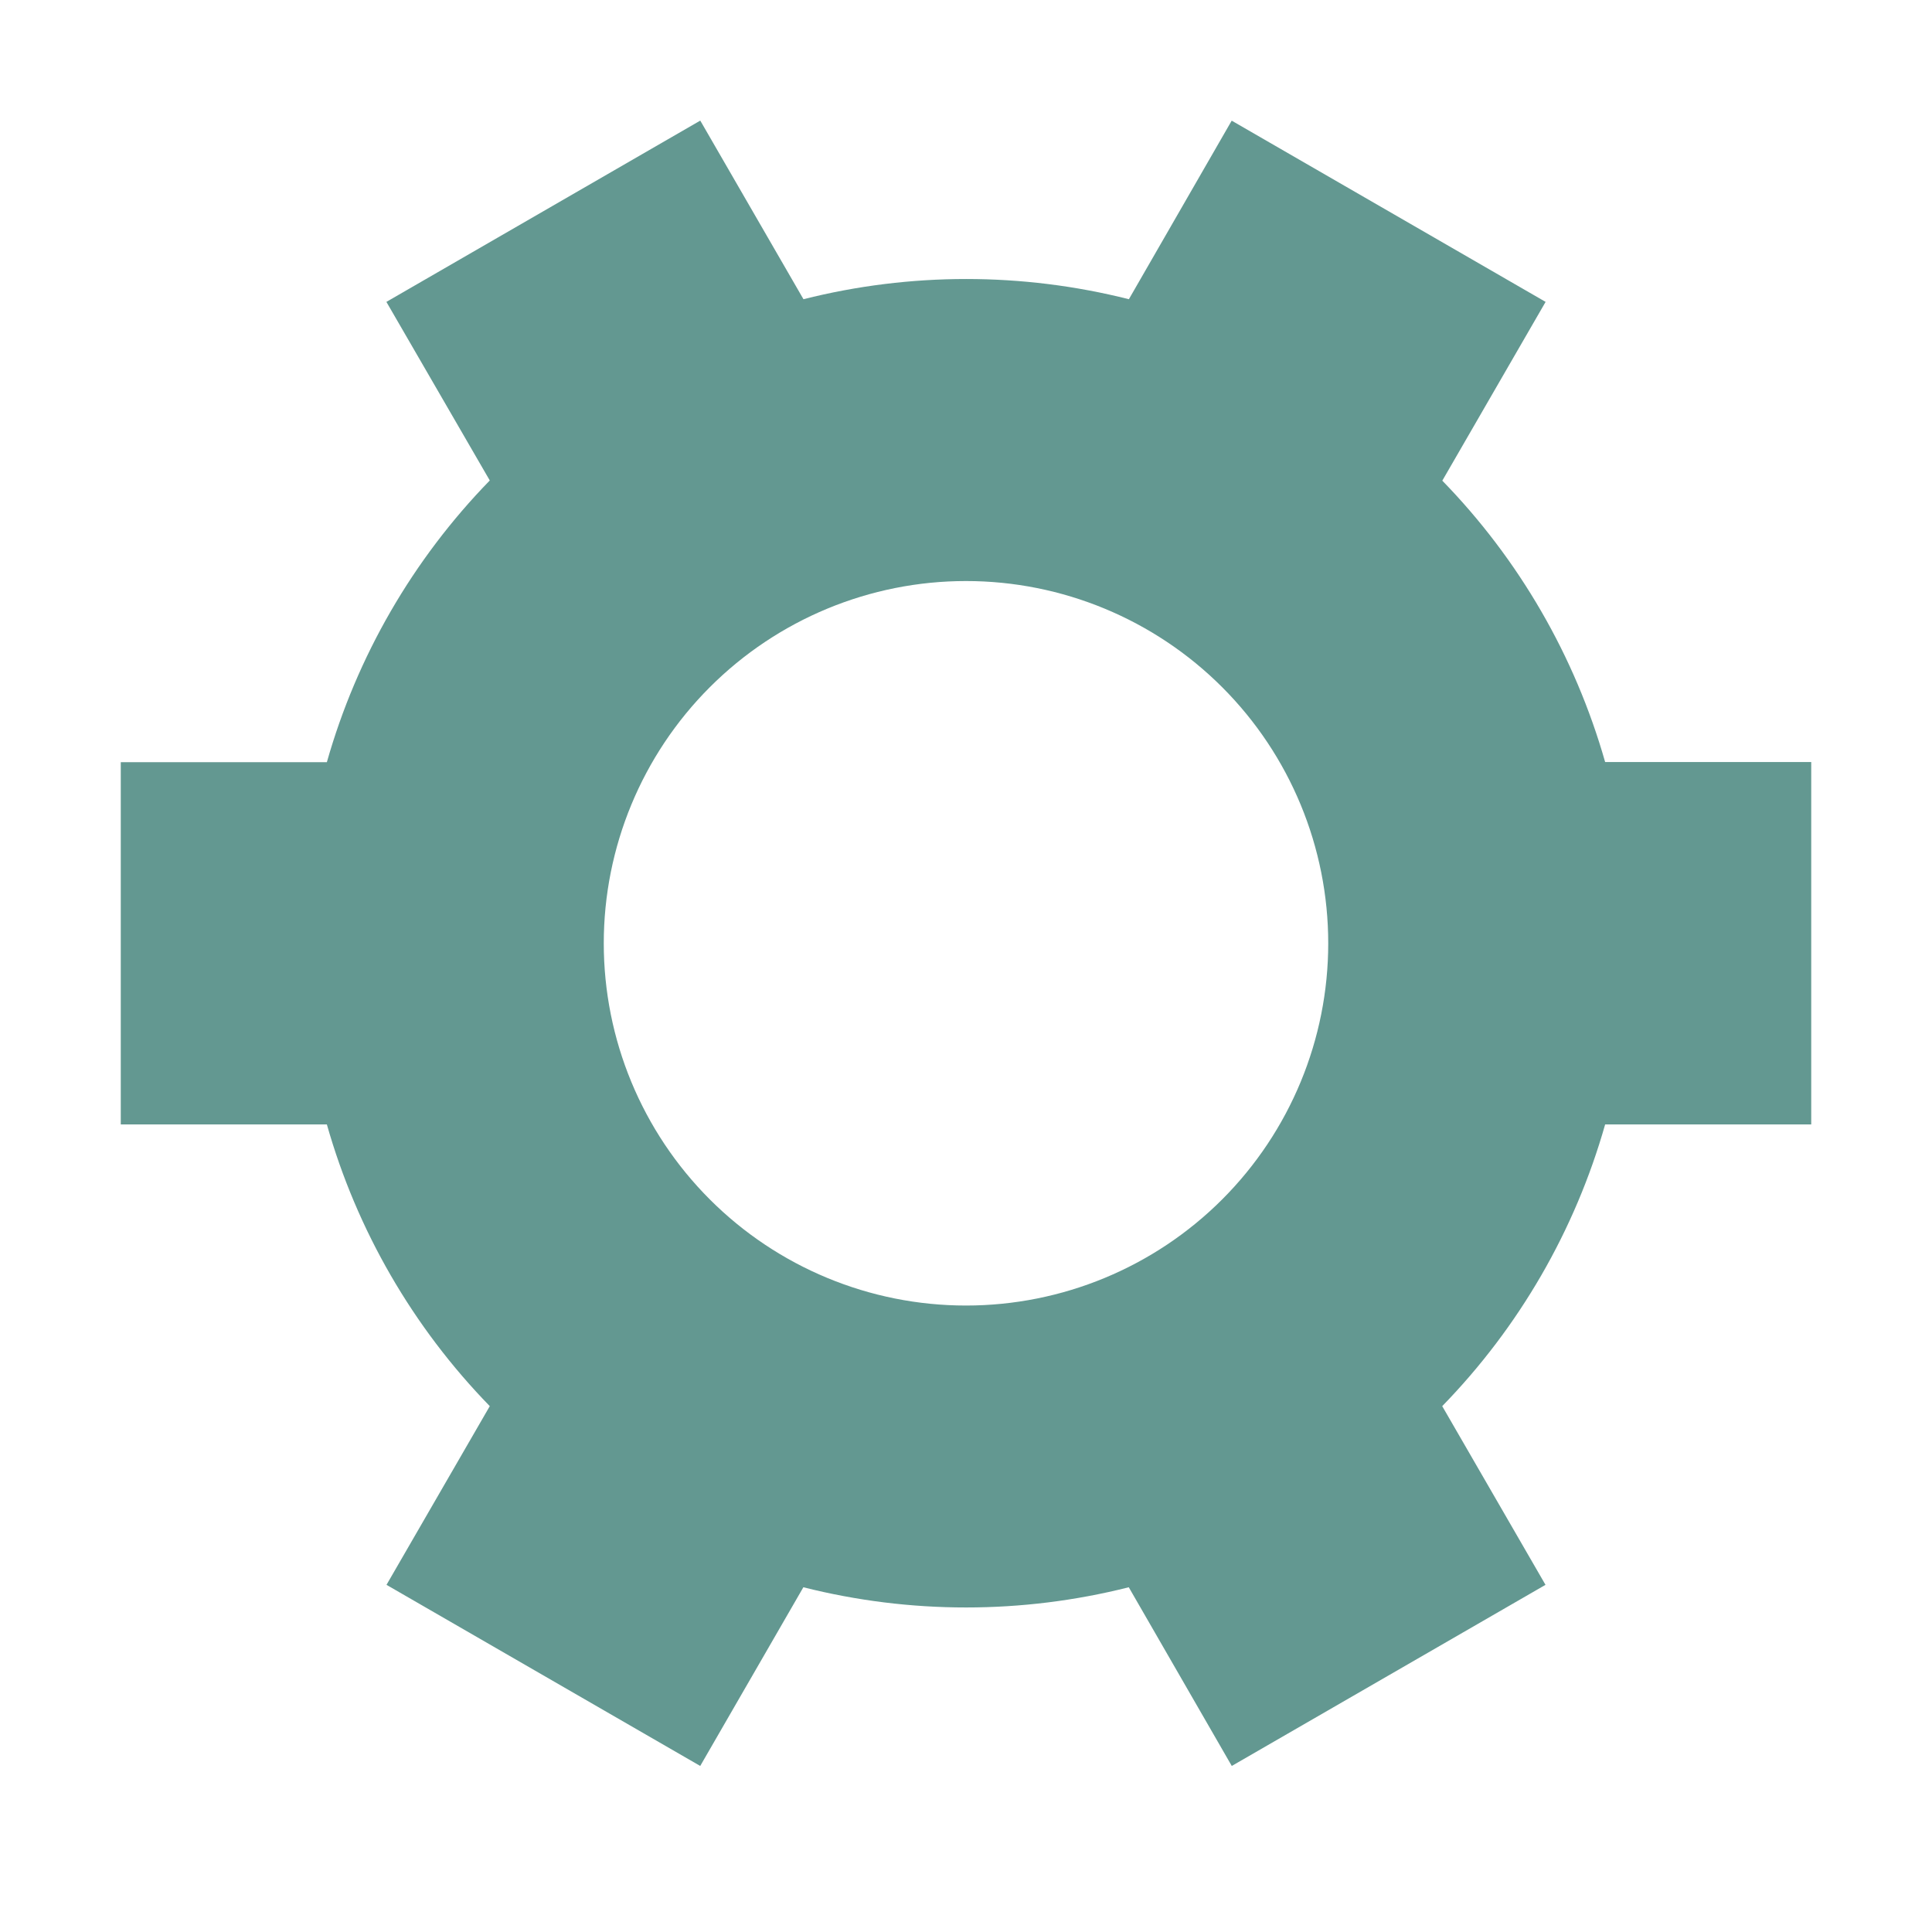 <svg xmlns="http://www.w3.org/2000/svg" width="55" height="55" viewBox="0 0 55 55" fill="none"><path d="M41.057 13.681C43.244 15.926 44.837 18.68 45.695 21.694H51.562V32.01H45.695C44.839 35.027 43.245 37.783 41.057 40.03L43.997 45.117L35.066 50.273L32.134 45.186C29.093 45.953 25.91 45.953 22.87 45.186L19.934 50.273L11.003 45.117L13.943 40.03C11.755 37.783 10.161 35.027 9.305 32.01H3.438V21.698H9.305C10.161 18.681 11.755 15.925 13.943 13.678L11 8.594L19.927 3.438H19.938L22.873 8.518C25.913 7.751 29.097 7.751 32.137 8.518L35.062 3.438H35.069L44 8.594L41.061 13.681H41.057ZM37.812 26.854C37.812 24.119 36.726 21.496 34.792 19.562C32.858 17.628 30.235 16.541 27.5 16.541C24.765 16.541 22.142 17.628 20.208 19.562C18.274 21.496 17.188 24.119 17.188 26.854C17.188 29.589 18.274 32.212 20.208 34.146C22.142 36.08 24.765 37.166 27.5 37.166C30.235 37.166 32.858 36.08 34.792 34.146C36.726 32.212 37.812 29.589 37.812 26.854Z" fill="#639891"></path></svg>